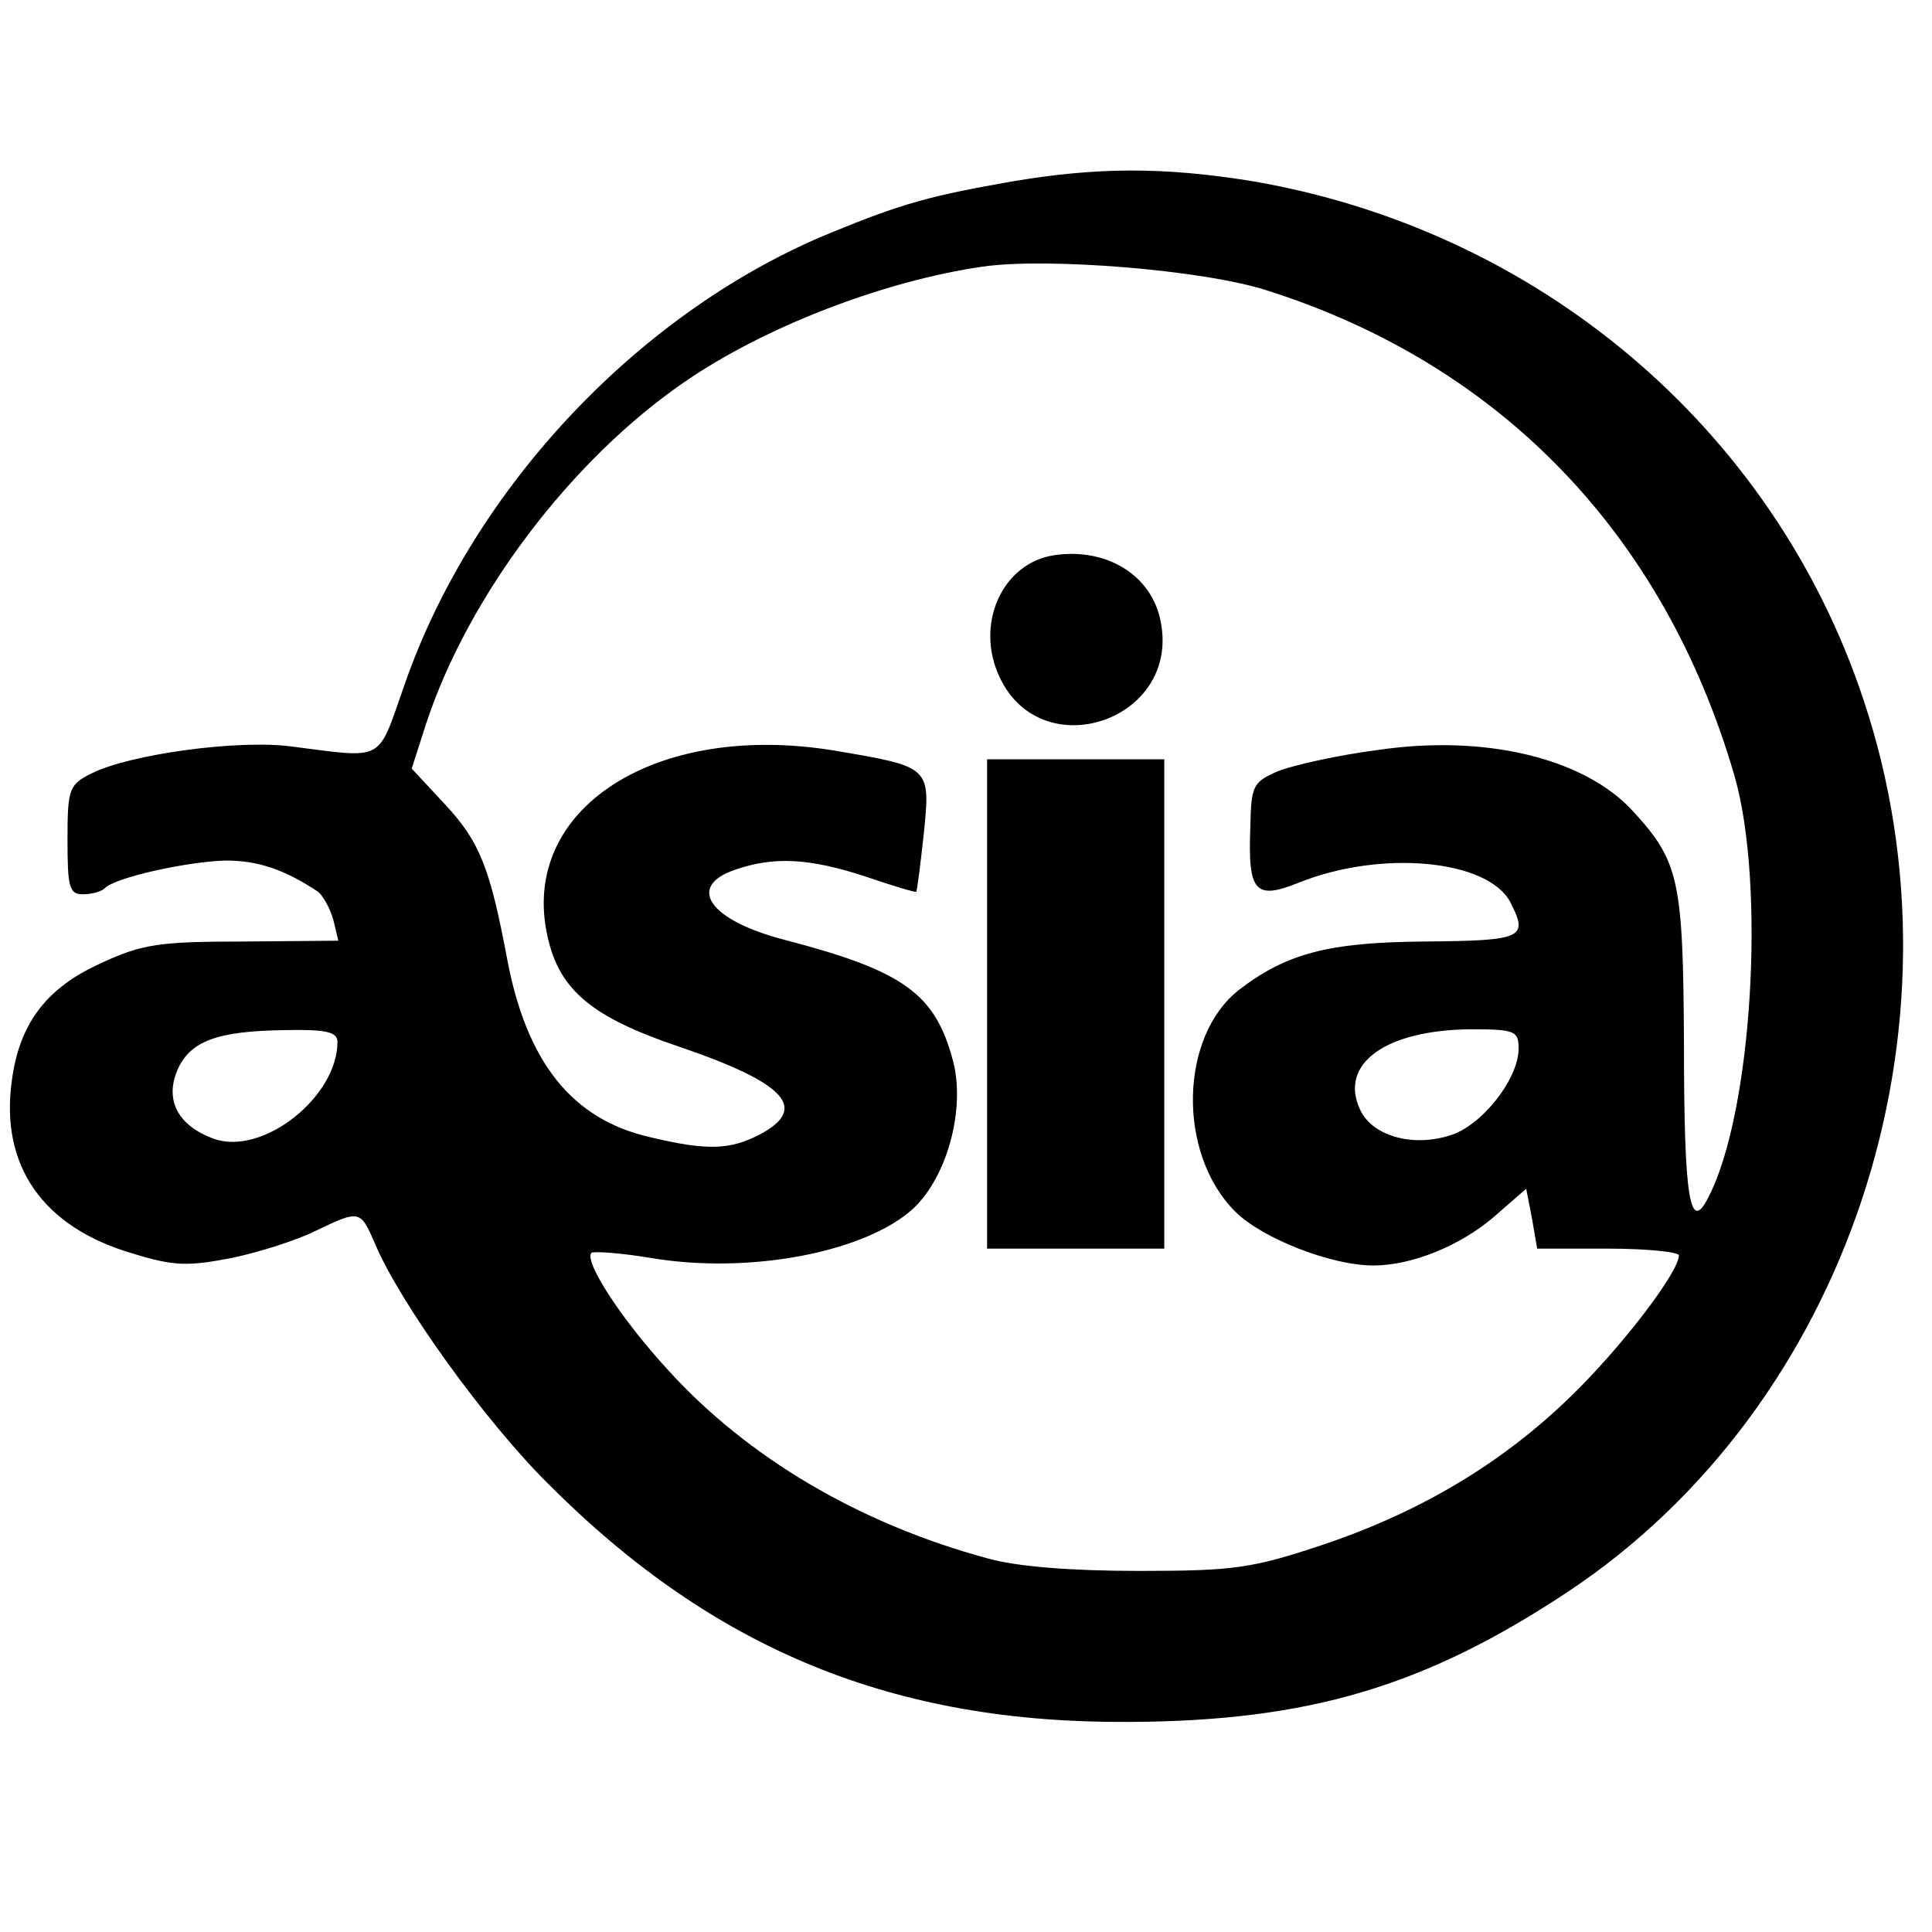 <?xml version="1.0" standalone="no"?>
<!DOCTYPE svg PUBLIC "-//W3C//DTD SVG 20010904//EN"
 "http://www.w3.org/TR/2001/REC-SVG-20010904/DTD/svg10.dtd">
<svg version="1.0" xmlns="http://www.w3.org/2000/svg"
 width="229pt" height="229pt" viewBox="0 0 229 229"
 preserveAspectRatio="xMidYMid meet">
<g transform="translate(0,229) scale(0.1,-0.1)"
fill="#000000" stroke="none">
<path d="M1200 2075 c-97 -17 -130 -26 -213 -60 -227 -92 -427 -303 -508 -538
-32 -91 -22 -86 -132 -72 -63 9 -194 -9 -239 -32 -26 -13 -28 -18 -28 -78 0
-56 2 -65 18 -65 10 0 22 3 26 7 12 13 99 32 144 33 38 0 70 -11 109 -37 6 -5
14 -19 18 -33 l6 -25 -113 -1 c-99 0 -120 -3 -169 -26 -64 -29 -96 -71 -105
-139 -14 -101 37 -174 144 -205 49 -15 65 -15 117 -5 33 7 77 21 99 32 52 25
53 25 70 -14 29 -70 131 -212 207 -287 196 -196 409 -283 688 -281 212 1 350
42 519 154 332 220 481 667 351 1057 -107 323 -387 559 -729 616 -102 16 -179
16 -280 -1z m301 -129 c278 -88 472 -290 555 -576 37 -129 21 -399 -31 -499
-22 -44 -29 -3 -29 184 -1 192 -6 214 -60 273 -57 63 -175 92 -303 73 -47 -6
-100 -18 -118 -25 -30 -13 -32 -17 -33 -67 -3 -77 6 -86 58 -65 98 39 223 27
250 -23 22 -43 16 -46 -103 -47 -112 -1 -162 -14 -218 -57 -71 -55 -74 -194
-5 -263 32 -32 114 -64 164 -64 45 0 102 23 142 57 l39 34 7 -36 6 -35 84 0
c46 0 84 -4 84 -8 0 -20 -69 -110 -128 -167 -81 -79 -178 -137 -294 -176 -84
-28 -105 -31 -218 -31 -80 0 -145 5 -180 15 -151 41 -284 119 -379 224 -55 60
-99 128 -90 138 3 2 34 0 70 -6 118 -20 256 7 312 59 40 38 61 117 47 173 -21
81 -58 108 -200 145 -89 23 -117 63 -59 83 46 16 88 14 155 -8 32 -11 59 -19
60 -18 1 1 5 32 9 69 8 79 8 79 -104 98 -214 36 -376 -69 -342 -220 14 -64 53
-96 157 -131 126 -43 153 -73 94 -104 -35 -18 -62 -19 -129 -3 -93 21 -147 89
-170 212 -20 106 -32 138 -73 182 l-40 43 17 53 c50 152 172 313 306 405 94
65 236 120 354 137 77 11 261 -4 336 -28z m-1101 -891 c0 -65 -88 -135 -146
-115 -42 15 -59 45 -44 81 15 35 47 47 128 48 48 1 62 -2 62 -14z m1400 -8 c0
-36 -44 -92 -82 -103 -45 -14 -92 0 -106 31 -25 54 30 94 131 95 53 0 57 -2
57 -23z"/>
<path d="M1250 1632 c-62 -9 -95 -82 -65 -145 50 -106 213 -51 191 65 -10 56
-64 89 -126 80z"/>
<path d="M1170 1100 l0 -290 105 0 105 0 0 290 0 290 -105 0 -105 0 0 -290z"/>
</g>
</svg>
